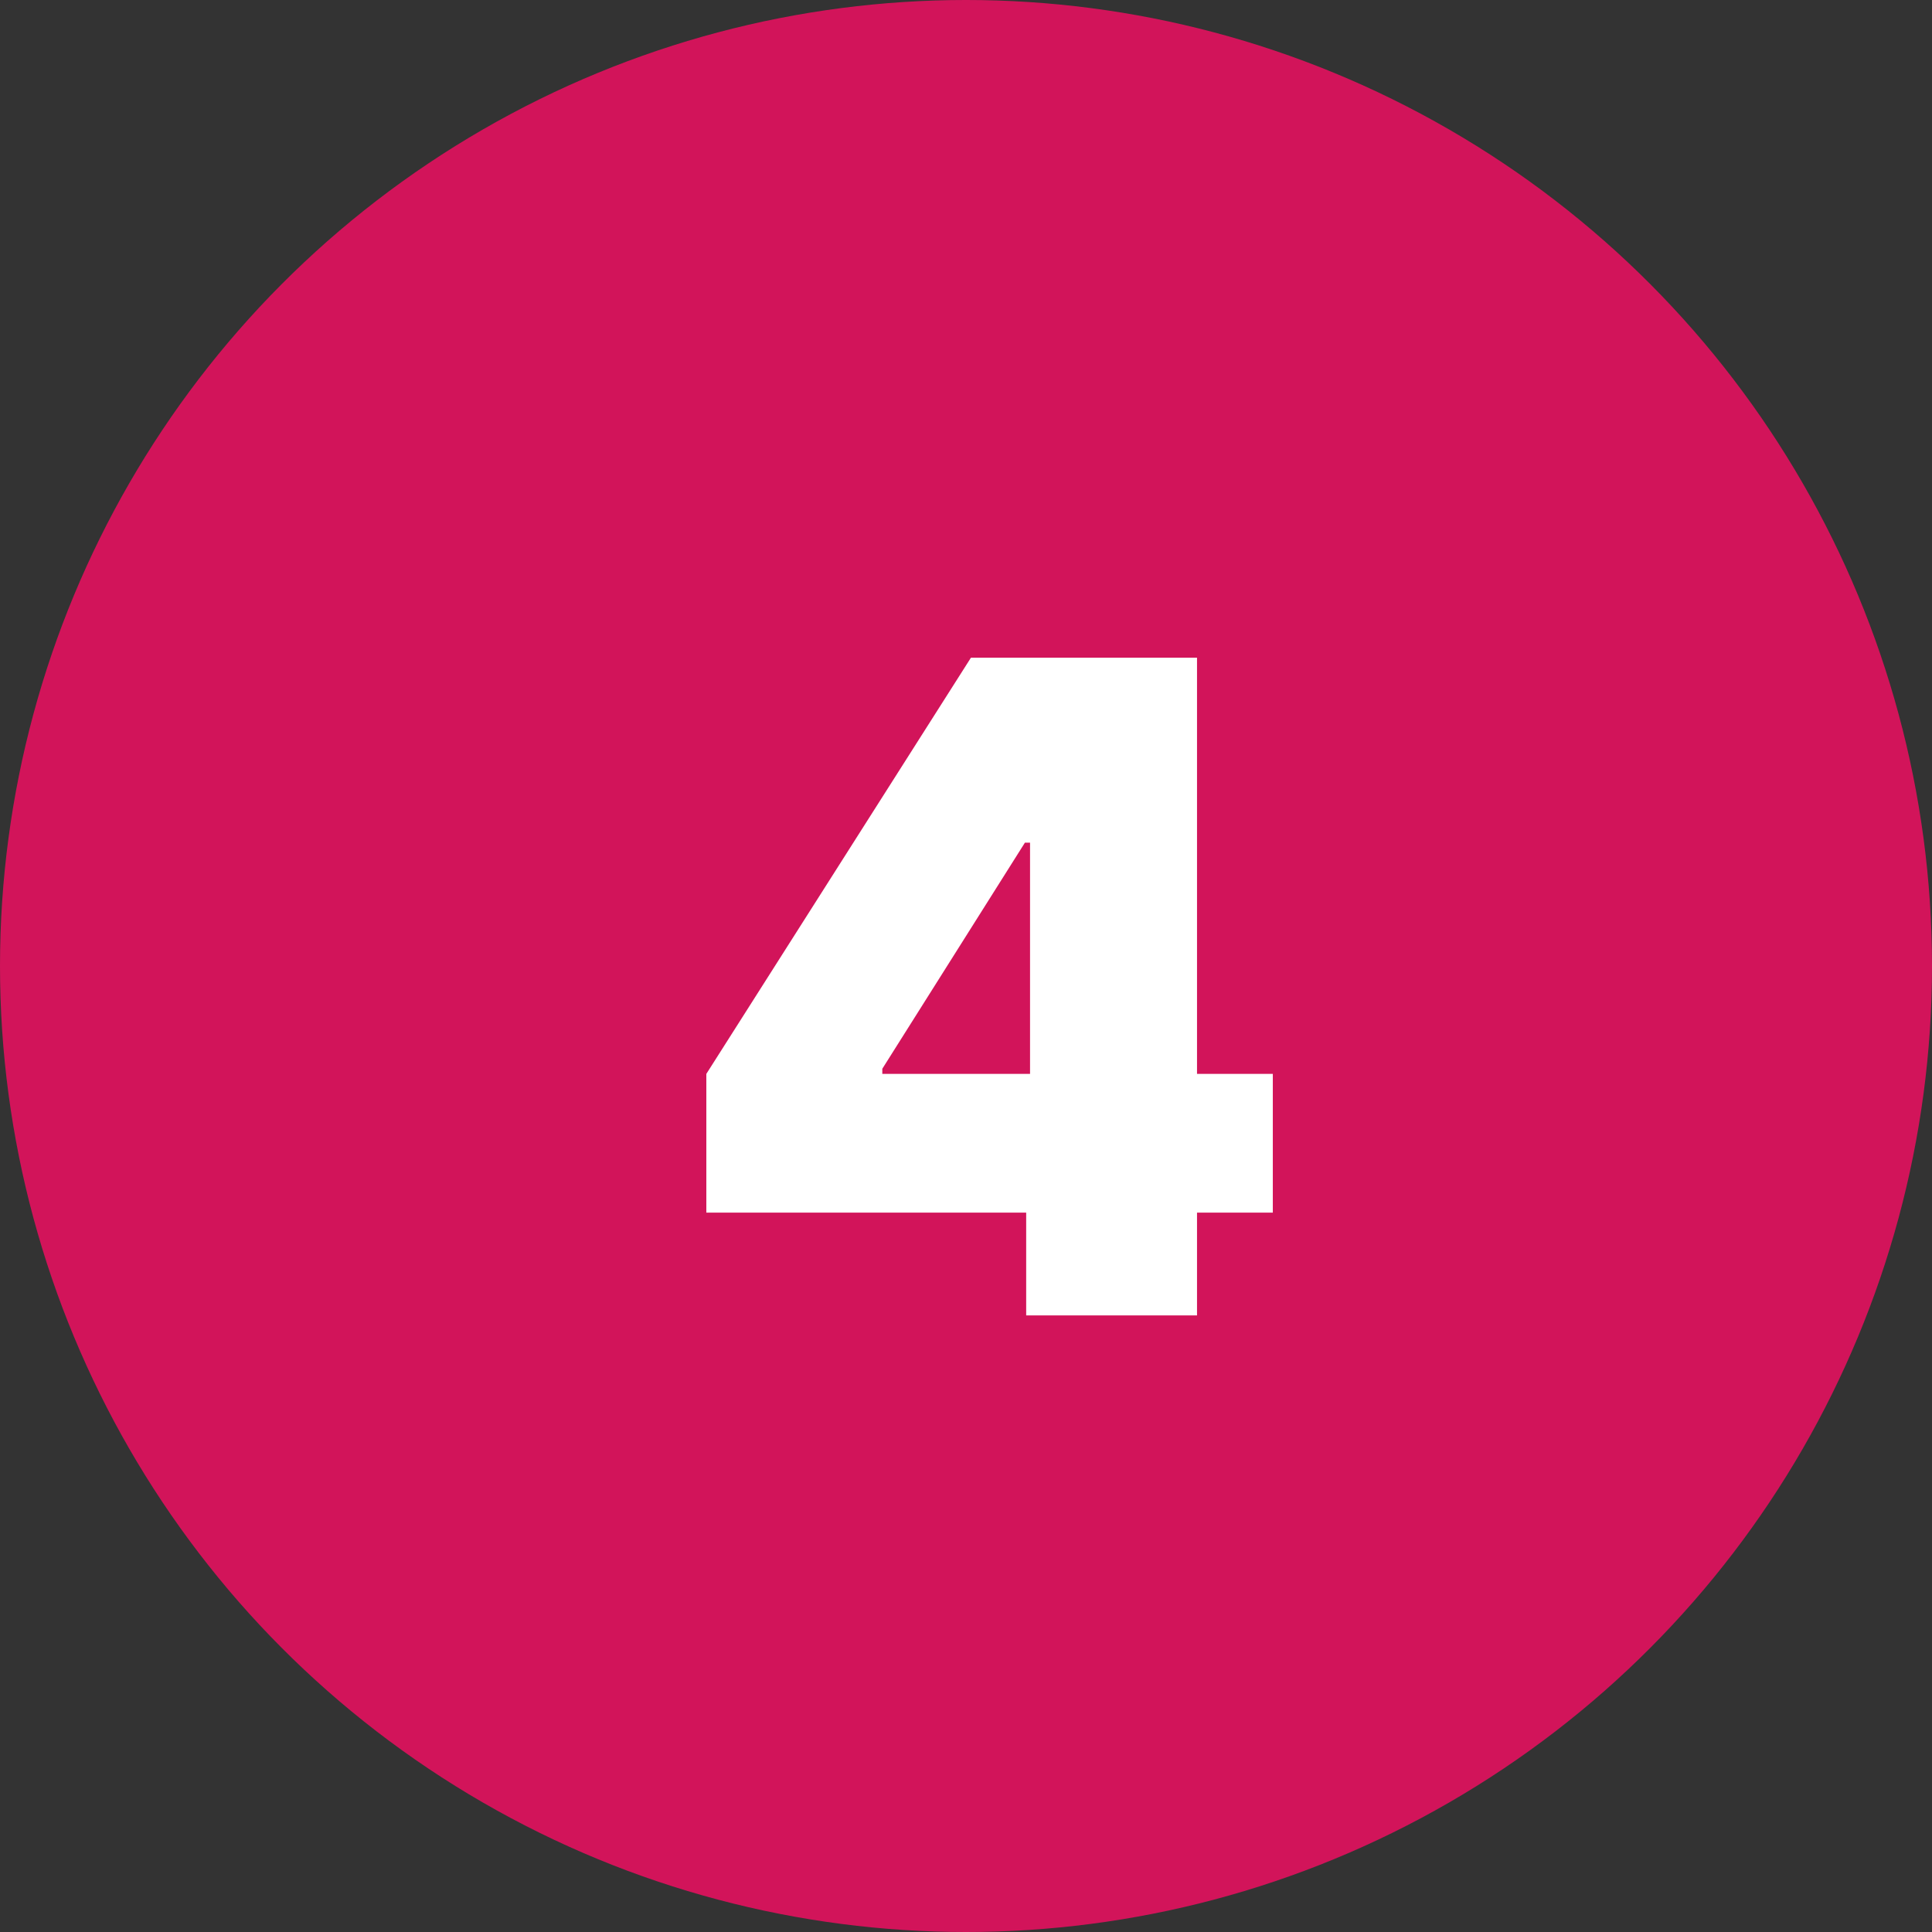 <svg xmlns="http://www.w3.org/2000/svg" width="47" height="47" viewBox="0 0 47 47" fill="none"><rect x="0" y="0" width="47" height="47" fill="#333333" stroke="none"/><circle cx="23.5" cy="23.5" r="23.5" fill="#D2145A"></circle><path d="M17.183 29.5V26.125L23.62 16H26.683V20.5H24.933L21.464 26V26.125H30.964V29.5H17.183ZM24.964 32V28.469L25.058 27V16H29.12V32H24.964Z" fill="white"></path></svg>